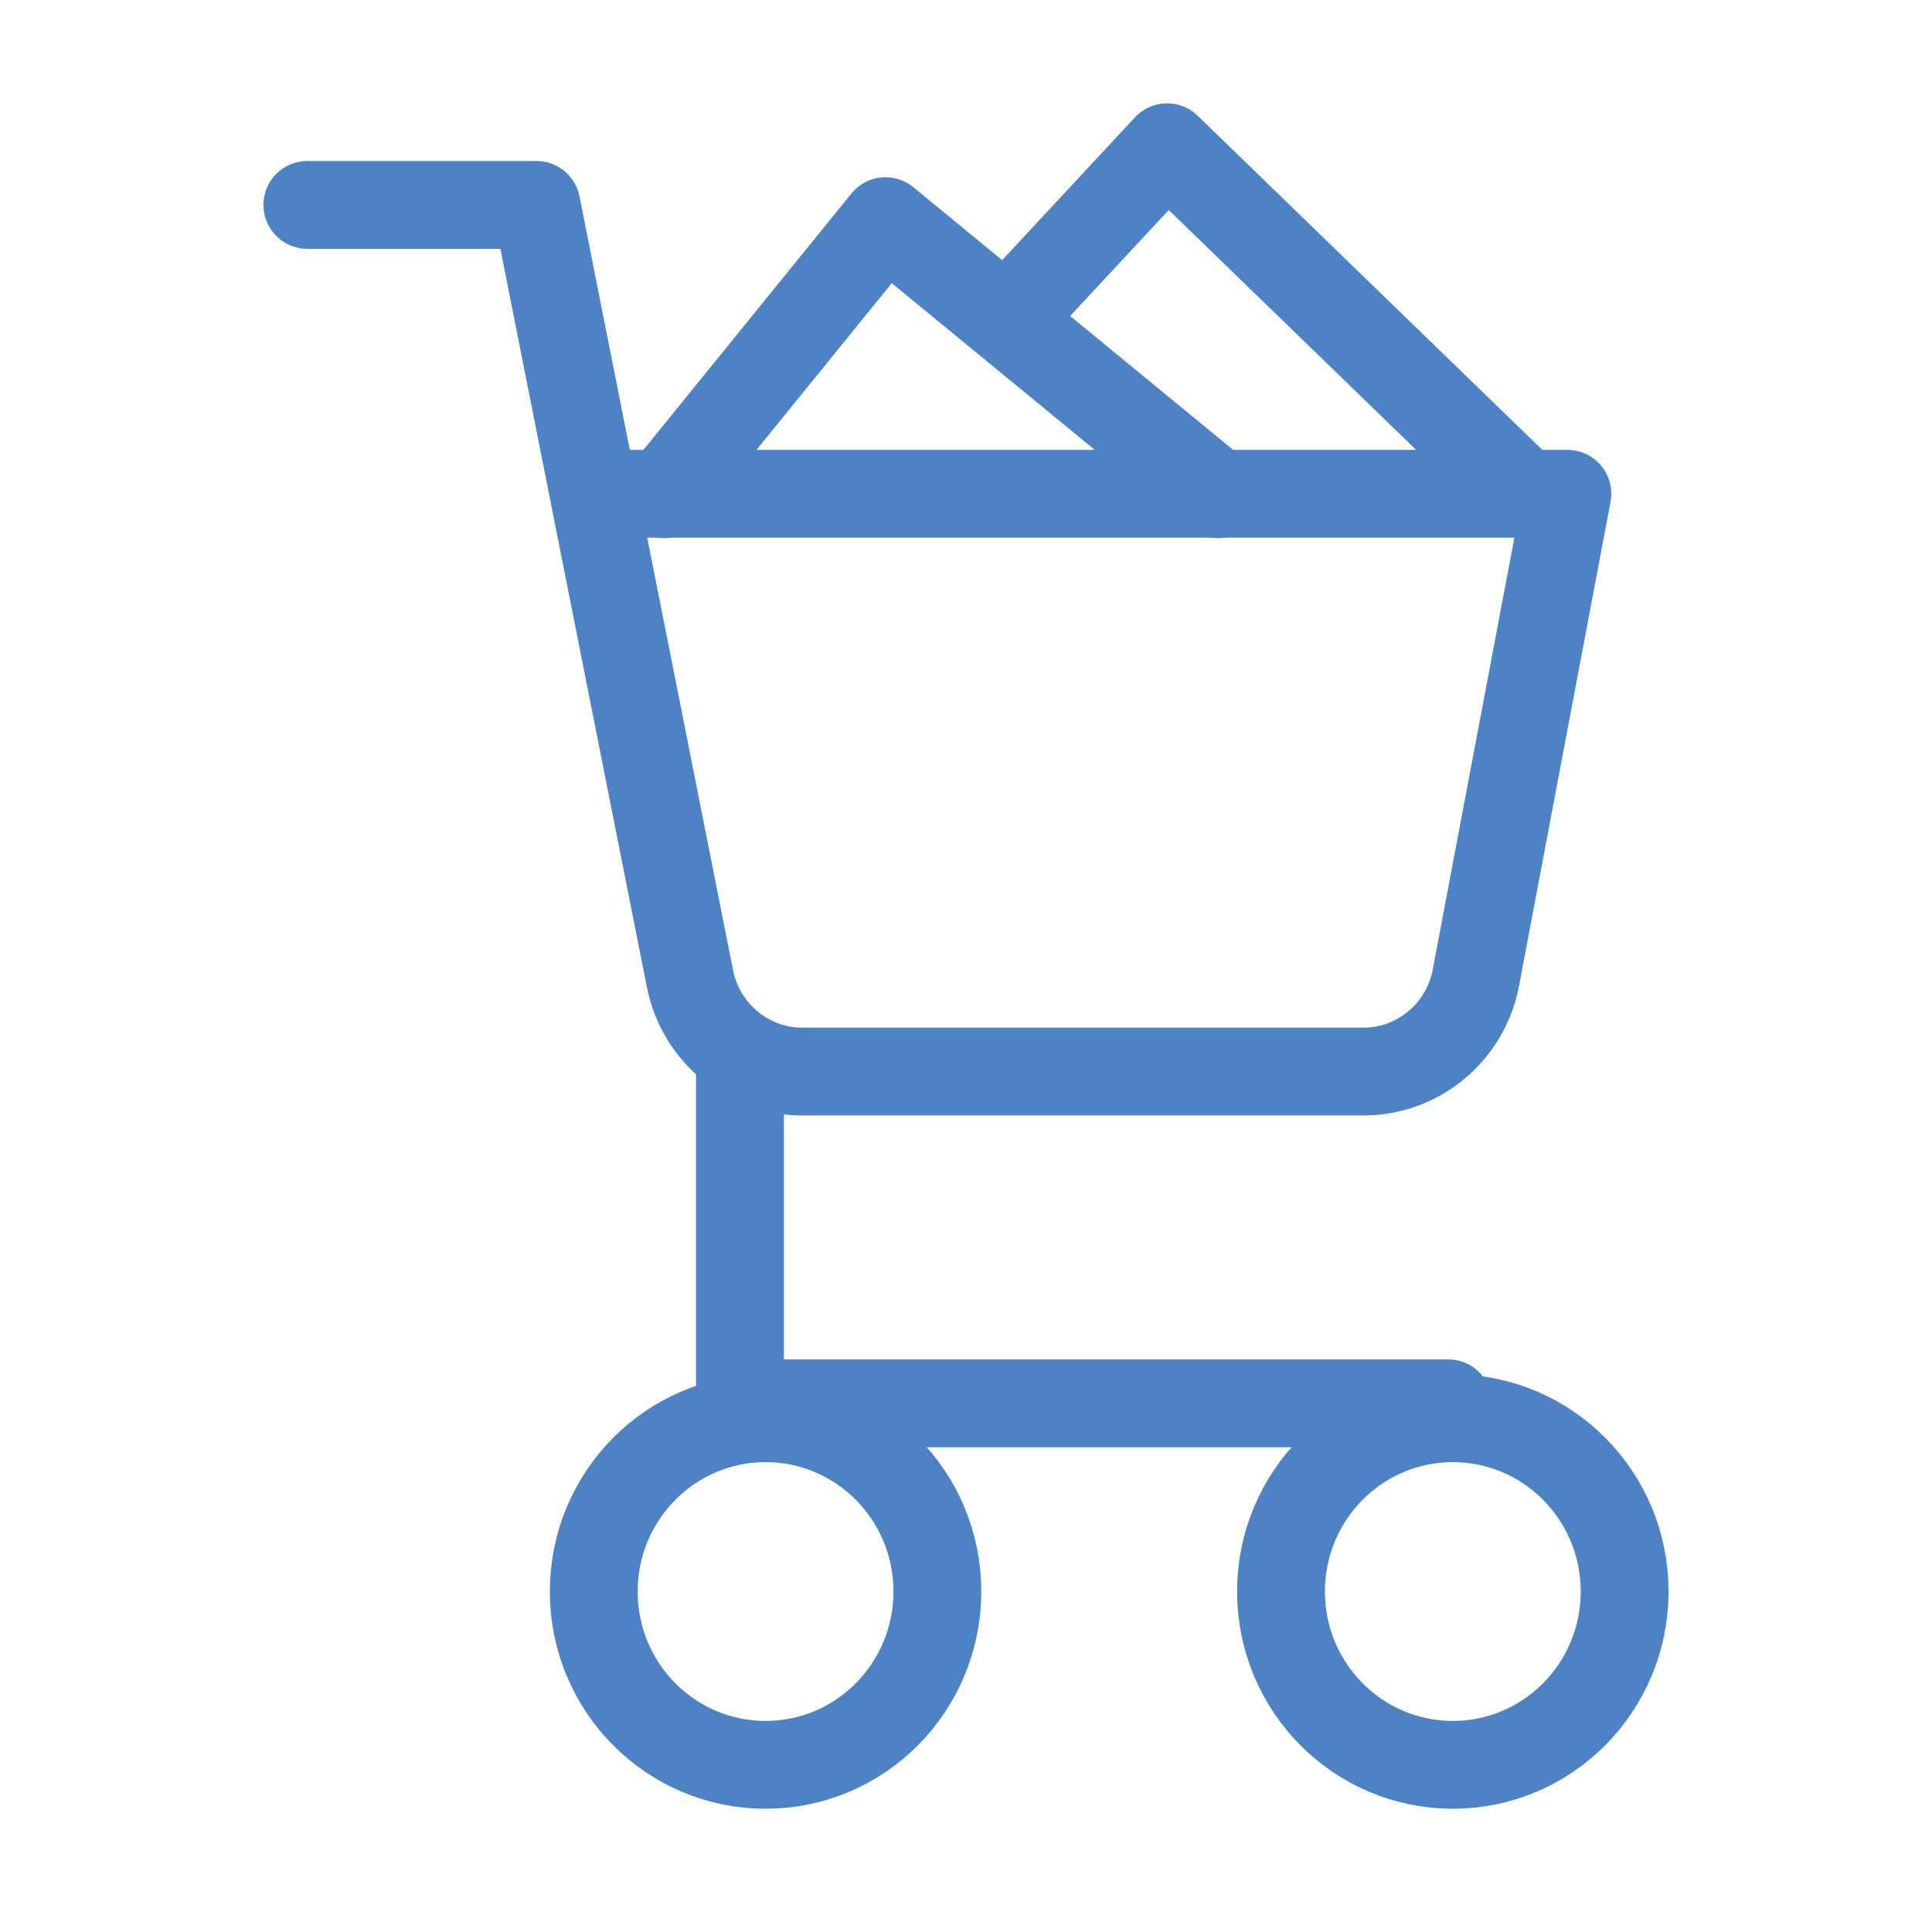 <svg xmlns="http://www.w3.org/2000/svg" width="44" height="44" viewBox="0 0 44 44">
    <g fill="none" fill-rule="evenodd">
        <g stroke="#4D82C4" stroke-width="2">
            <g>
                <g>
                    <g>
                        <g>
                            <g transform="translate(-517 -261) translate(0 119) translate(517 137) translate(0 5) translate(7 3) translate(0 1.667)">
                                <path stroke-linecap="round" stroke-linejoin="round" d="M0 0h5.217l3.496 17.618c.246 1.25 1.345 2.143 2.609 2.119H24c1.263.024 2.363-.868 2.609-2.119l2.087-11.04H6.522"/>
                                <ellipse cx="10.435" cy="31.579" rx="3.913" ry="3.947"/>
                                <ellipse cx="26.087" cy="31.579" rx="3.913" ry="3.947"/>
                                <path stroke-linecap="round" stroke-linejoin="round" d="M9.852 19.588L9.852 27.293 25.982 27.293"/>
                            </g>
                            <path fill-rule="nonzero" stroke-linecap="round" stroke-linejoin="round" d="M8.121 8.257L13.167 2.037 20.74 8.257M16.425 3.746L19.58.354 27.586 8.116" transform="translate(-517 -261) translate(0 119) translate(517 137) translate(0 5) translate(7 3)"/>
                        </g>
                    </g>
                </g>
            </g>
        </g>
    </g>
</svg>
